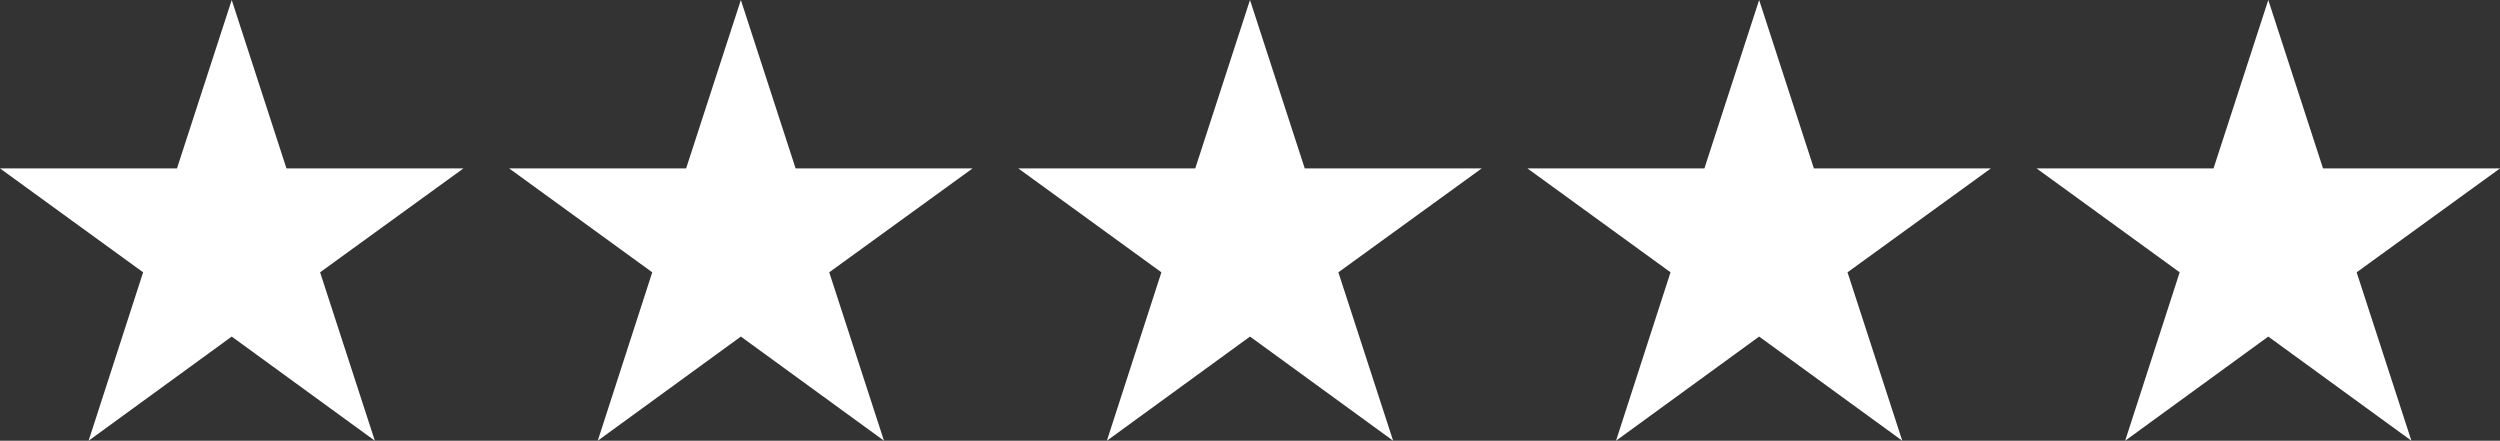 <?xml version="1.0" encoding="UTF-8"?>
<svg xmlns="http://www.w3.org/2000/svg" id="Layer_1" viewBox="0 0 107.78 19">
  <rect x="0" y="0" width="107.78" height="19" fill="#333333" stroke="none"/>
  <defs>
    <style>.cls-1{fill:#fff;}</style>
  </defs>
  <polygon class="cls-1" points="9.99 0 12.35 7.26 19.98 7.26 13.8 11.74 16.16 19 9.99 14.51 3.82 19 6.17 11.74 0 7.26 7.63 7.26 9.99 0"></polygon>
  <polygon class="cls-1" points="31.94 0 34.3 7.26 41.93 7.26 35.75 11.74 38.11 19 31.94 14.51 25.77 19 28.12 11.74 21.95 7.26 29.58 7.26 31.94 0"></polygon>
  <polygon class="cls-1" points="53.89 0 56.25 7.26 63.88 7.26 57.7 11.74 60.06 19 53.89 14.51 47.72 19 50.07 11.74 43.9 7.26 51.53 7.26 53.89 0"></polygon>
  <polygon class="cls-1" points="75.84 0 78.2 7.26 85.83 7.26 79.65 11.74 82.01 19 75.84 14.51 69.67 19 72.02 11.74 65.85 7.26 73.48 7.26 75.84 0"></polygon>
  <polygon class="cls-1" points="97.79 0 100.15 7.26 107.78 7.26 101.6 11.74 103.96 19 97.79 14.51 91.62 19 93.97 11.74 87.8 7.26 95.43 7.26 97.79 0"></polygon>
</svg>
